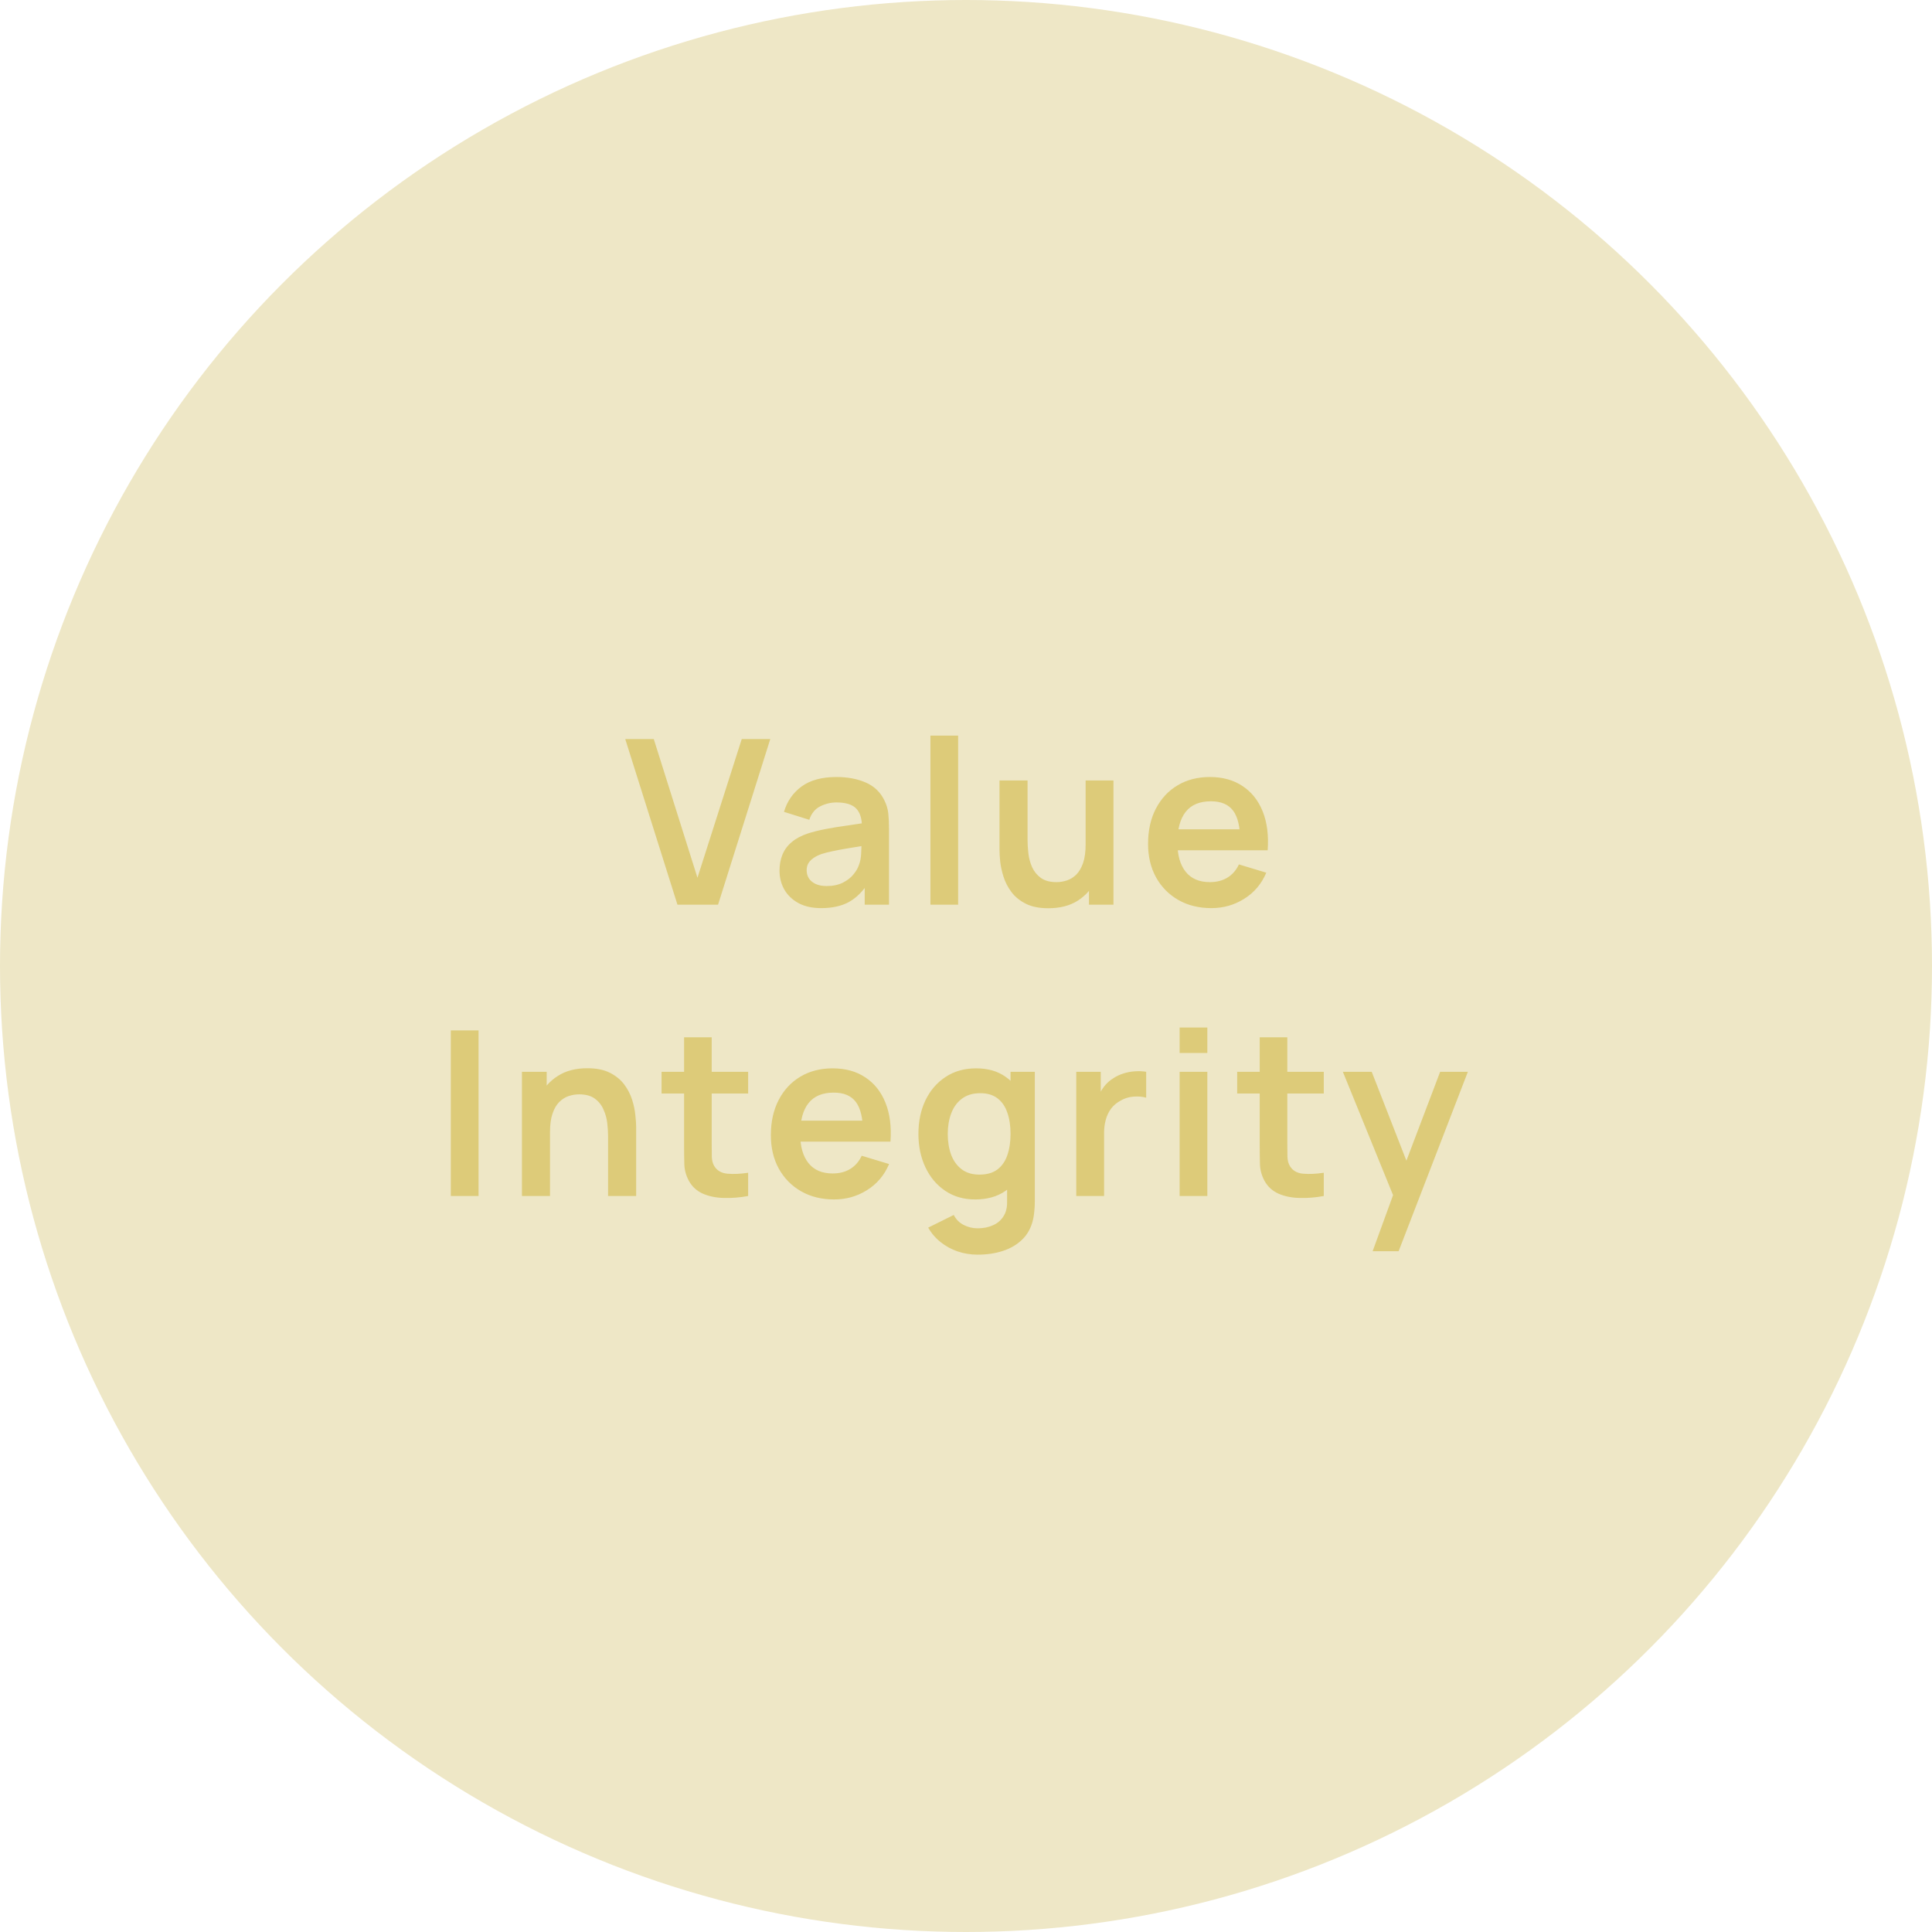 <svg width="126" height="126" viewBox="0 0 126 126" fill="none" xmlns="http://www.w3.org/2000/svg">
<circle cx="63" cy="63" r="63" fill="#EEE7C6"/>
<path opacity="0.5" d="M44.182 59L40.777 48.2H42.637L45.487 57.245L48.375 48.2H50.235L46.83 59H44.182ZM53.553 59.225C52.968 59.225 52.473 59.115 52.068 58.895C51.663 58.67 51.355 58.373 51.145 58.002C50.94 57.633 50.838 57.225 50.838 56.78C50.838 56.39 50.903 56.04 51.033 55.73C51.163 55.415 51.363 55.145 51.633 54.92C51.903 54.69 52.253 54.502 52.683 54.358C53.008 54.252 53.388 54.157 53.823 54.072C54.263 53.987 54.738 53.91 55.248 53.84C55.763 53.765 56.3 53.685 56.86 53.6L56.215 53.968C56.22 53.407 56.095 52.995 55.84 52.73C55.585 52.465 55.155 52.333 54.55 52.333C54.185 52.333 53.833 52.417 53.493 52.587C53.153 52.758 52.915 53.05 52.78 53.465L51.13 52.947C51.33 52.263 51.71 51.712 52.27 51.297C52.835 50.883 53.595 50.675 54.55 50.675C55.27 50.675 55.903 50.792 56.448 51.028C56.998 51.263 57.405 51.648 57.67 52.182C57.815 52.468 57.903 52.76 57.933 53.06C57.963 53.355 57.978 53.678 57.978 54.028V59H56.395V57.245L56.658 57.53C56.293 58.115 55.865 58.545 55.375 58.82C54.89 59.09 54.283 59.225 53.553 59.225ZM53.913 57.785C54.323 57.785 54.673 57.712 54.963 57.568C55.253 57.422 55.483 57.245 55.653 57.035C55.828 56.825 55.945 56.627 56.005 56.443C56.1 56.212 56.153 55.95 56.163 55.655C56.178 55.355 56.185 55.112 56.185 54.928L56.74 55.093C56.195 55.178 55.728 55.252 55.338 55.318C54.948 55.383 54.613 55.445 54.333 55.505C54.053 55.56 53.805 55.623 53.59 55.693C53.38 55.767 53.203 55.855 53.058 55.955C52.913 56.055 52.8 56.17 52.72 56.3C52.645 56.43 52.608 56.583 52.608 56.758C52.608 56.958 52.658 57.135 52.758 57.29C52.858 57.44 53.003 57.56 53.193 57.65C53.388 57.74 53.628 57.785 53.913 57.785ZM60.681 59V47.975H62.488V59H60.681ZM68.372 59.233C67.772 59.233 67.277 59.133 66.887 58.932C66.497 58.733 66.187 58.477 65.957 58.167C65.727 57.858 65.557 57.528 65.447 57.178C65.337 56.828 65.265 56.498 65.23 56.188C65.2 55.873 65.185 55.617 65.185 55.422V50.9H67.015V54.8C67.015 55.05 67.032 55.333 67.067 55.648C67.102 55.958 67.182 56.258 67.307 56.547C67.437 56.833 67.627 57.068 67.877 57.252C68.132 57.438 68.475 57.53 68.905 57.53C69.135 57.53 69.362 57.492 69.587 57.417C69.812 57.343 70.015 57.215 70.195 57.035C70.38 56.85 70.527 56.597 70.637 56.278C70.747 55.958 70.802 55.553 70.802 55.062L71.875 55.52C71.875 56.21 71.74 56.835 71.47 57.395C71.205 57.955 70.812 58.403 70.292 58.737C69.772 59.068 69.132 59.233 68.372 59.233ZM71.02 59V56.487H70.802V50.9H72.617V59H71.02ZM79.007 59.225C78.187 59.225 77.467 59.047 76.847 58.693C76.227 58.337 75.742 57.845 75.392 57.215C75.047 56.585 74.874 55.86 74.874 55.04C74.874 54.155 75.044 53.388 75.384 52.737C75.724 52.083 76.197 51.575 76.802 51.215C77.407 50.855 78.107 50.675 78.902 50.675C79.742 50.675 80.454 50.873 81.039 51.267C81.629 51.657 82.067 52.21 82.352 52.925C82.637 53.64 82.744 54.483 82.674 55.453H80.882V54.792C80.877 53.913 80.722 53.27 80.417 52.865C80.112 52.46 79.632 52.258 78.977 52.258C78.237 52.258 77.687 52.487 77.327 52.947C76.967 53.403 76.787 54.07 76.787 54.95C76.787 55.77 76.967 56.405 77.327 56.855C77.687 57.305 78.212 57.53 78.902 57.53C79.347 57.53 79.729 57.432 80.049 57.237C80.374 57.038 80.624 56.75 80.799 56.375L82.584 56.915C82.274 57.645 81.794 58.212 81.144 58.617C80.499 59.023 79.787 59.225 79.007 59.225ZM76.217 55.453V54.087H81.789V55.453H76.217ZM29.401 78V67.2H31.209V78H29.401ZM39.658 78V74.1C39.658 73.845 39.64 73.562 39.605 73.252C39.57 72.942 39.488 72.645 39.358 72.36C39.233 72.07 39.043 71.832 38.788 71.647C38.538 71.463 38.198 71.37 37.768 71.37C37.538 71.37 37.31 71.407 37.085 71.483C36.86 71.558 36.655 71.688 36.47 71.873C36.29 72.052 36.145 72.302 36.035 72.623C35.925 72.938 35.87 73.343 35.87 73.838L34.798 73.38C34.798 72.69 34.93 72.065 35.195 71.505C35.465 70.945 35.86 70.5 36.38 70.17C36.9 69.835 37.54 69.668 38.3 69.668C38.9 69.668 39.395 69.767 39.785 69.968C40.175 70.168 40.485 70.422 40.715 70.733C40.945 71.043 41.115 71.373 41.225 71.722C41.335 72.073 41.405 72.405 41.435 72.72C41.47 73.03 41.488 73.282 41.488 73.478V78H39.658ZM34.04 78V69.9H35.653V72.412H35.87V78H34.04ZM48.792 78C48.257 78.1 47.732 78.142 47.217 78.127C46.707 78.118 46.25 78.025 45.845 77.85C45.44 77.67 45.132 77.388 44.922 77.002C44.737 76.653 44.64 76.295 44.63 75.93C44.62 75.565 44.615 75.153 44.615 74.692V67.65H46.415V74.588C46.415 74.912 46.417 75.198 46.422 75.442C46.432 75.688 46.485 75.888 46.58 76.043C46.76 76.343 47.047 76.51 47.442 76.545C47.837 76.58 48.287 76.56 48.792 76.485V78ZM43.145 71.317V69.9H48.792V71.317H43.145ZM54.406 78.225C53.586 78.225 52.866 78.047 52.246 77.692C51.626 77.338 51.141 76.845 50.791 76.215C50.446 75.585 50.274 74.86 50.274 74.04C50.274 73.155 50.444 72.388 50.784 71.737C51.124 71.082 51.596 70.575 52.201 70.215C52.806 69.855 53.506 69.675 54.301 69.675C55.141 69.675 55.854 69.873 56.439 70.267C57.029 70.657 57.466 71.21 57.751 71.925C58.036 72.64 58.144 73.483 58.074 74.453H56.281V73.793C56.276 72.912 56.121 72.27 55.816 71.865C55.511 71.46 55.031 71.257 54.376 71.257C53.636 71.257 53.086 71.487 52.726 71.948C52.366 72.403 52.186 73.07 52.186 73.95C52.186 74.77 52.366 75.405 52.726 75.855C53.086 76.305 53.611 76.53 54.301 76.53C54.746 76.53 55.129 76.433 55.449 76.237C55.774 76.037 56.024 75.75 56.199 75.375L57.984 75.915C57.674 76.645 57.194 77.213 56.544 77.618C55.899 78.022 55.186 78.225 54.406 78.225ZM51.616 74.453V73.088H57.189V74.453H51.616ZM63.752 81.825C63.302 81.825 62.87 81.755 62.455 81.615C62.045 81.475 61.675 81.272 61.345 81.007C61.015 80.748 60.745 80.433 60.535 80.062L62.2 79.237C62.355 79.532 62.572 79.75 62.852 79.89C63.137 80.035 63.44 80.108 63.76 80.108C64.135 80.108 64.47 80.04 64.765 79.905C65.06 79.775 65.287 79.58 65.447 79.32C65.612 79.065 65.69 78.745 65.68 78.36V76.058H65.905V69.9H67.487V78.39C67.487 78.595 67.477 78.79 67.457 78.975C67.442 79.165 67.415 79.35 67.375 79.53C67.255 80.055 67.025 80.485 66.685 80.82C66.345 81.16 65.922 81.412 65.417 81.578C64.917 81.743 64.362 81.825 63.752 81.825ZM63.595 78.225C62.85 78.225 62.2 78.037 61.645 77.662C61.09 77.287 60.66 76.778 60.355 76.132C60.05 75.487 59.897 74.76 59.897 73.95C59.897 73.13 60.05 72.4 60.355 71.76C60.665 71.115 61.102 70.608 61.667 70.237C62.232 69.862 62.897 69.675 63.662 69.675C64.432 69.675 65.077 69.862 65.597 70.237C66.122 70.608 66.52 71.115 66.79 71.76C67.06 72.405 67.195 73.135 67.195 73.95C67.195 74.755 67.06 75.483 66.79 76.132C66.52 76.778 66.117 77.287 65.582 77.662C65.047 78.037 64.385 78.225 63.595 78.225ZM63.872 76.605C64.357 76.605 64.747 76.495 65.042 76.275C65.342 76.05 65.56 75.737 65.695 75.338C65.835 74.938 65.905 74.475 65.905 73.95C65.905 73.42 65.835 72.957 65.695 72.562C65.56 72.162 65.347 71.853 65.057 71.632C64.767 71.407 64.392 71.295 63.932 71.295C63.447 71.295 63.047 71.415 62.732 71.655C62.417 71.89 62.185 72.21 62.035 72.615C61.885 73.015 61.81 73.46 61.81 73.95C61.81 74.445 61.882 74.895 62.027 75.3C62.177 75.7 62.405 76.017 62.71 76.252C63.015 76.487 63.402 76.605 63.872 76.605ZM70.191 78V69.9H71.788V71.873L71.593 71.618C71.693 71.347 71.826 71.103 71.99 70.882C72.16 70.657 72.363 70.472 72.598 70.328C72.798 70.192 73.018 70.088 73.258 70.013C73.503 69.933 73.753 69.885 74.008 69.87C74.263 69.85 74.51 69.86 74.751 69.9V71.588C74.51 71.517 74.233 71.495 73.918 71.52C73.608 71.545 73.328 71.632 73.078 71.782C72.828 71.918 72.623 72.09 72.463 72.3C72.308 72.51 72.193 72.75 72.118 73.02C72.043 73.285 72.005 73.573 72.005 73.882V78H70.191ZM76.932 68.67V67.013H78.739V68.67H76.932ZM76.932 78V69.9H78.739V78H76.932ZM86.333 78C85.798 78.1 85.273 78.142 84.758 78.127C84.248 78.118 83.791 78.025 83.386 77.85C82.981 77.67 82.673 77.388 82.463 77.002C82.278 76.653 82.181 76.295 82.171 75.93C82.161 75.565 82.156 75.153 82.156 74.692V67.65H83.956V74.588C83.956 74.912 83.958 75.198 83.963 75.442C83.973 75.688 84.026 75.888 84.121 76.043C84.301 76.343 84.588 76.51 84.983 76.545C85.378 76.58 85.828 76.56 86.333 76.485V78ZM80.686 71.317V69.9H86.333V71.317H80.686ZM89.52 81.6L91.08 77.317L91.11 78.578L87.578 69.9H89.46L91.965 76.32H91.485L93.923 69.9H95.73L91.215 81.6H89.52Z" fill="#CCB12C"/>
</svg>
